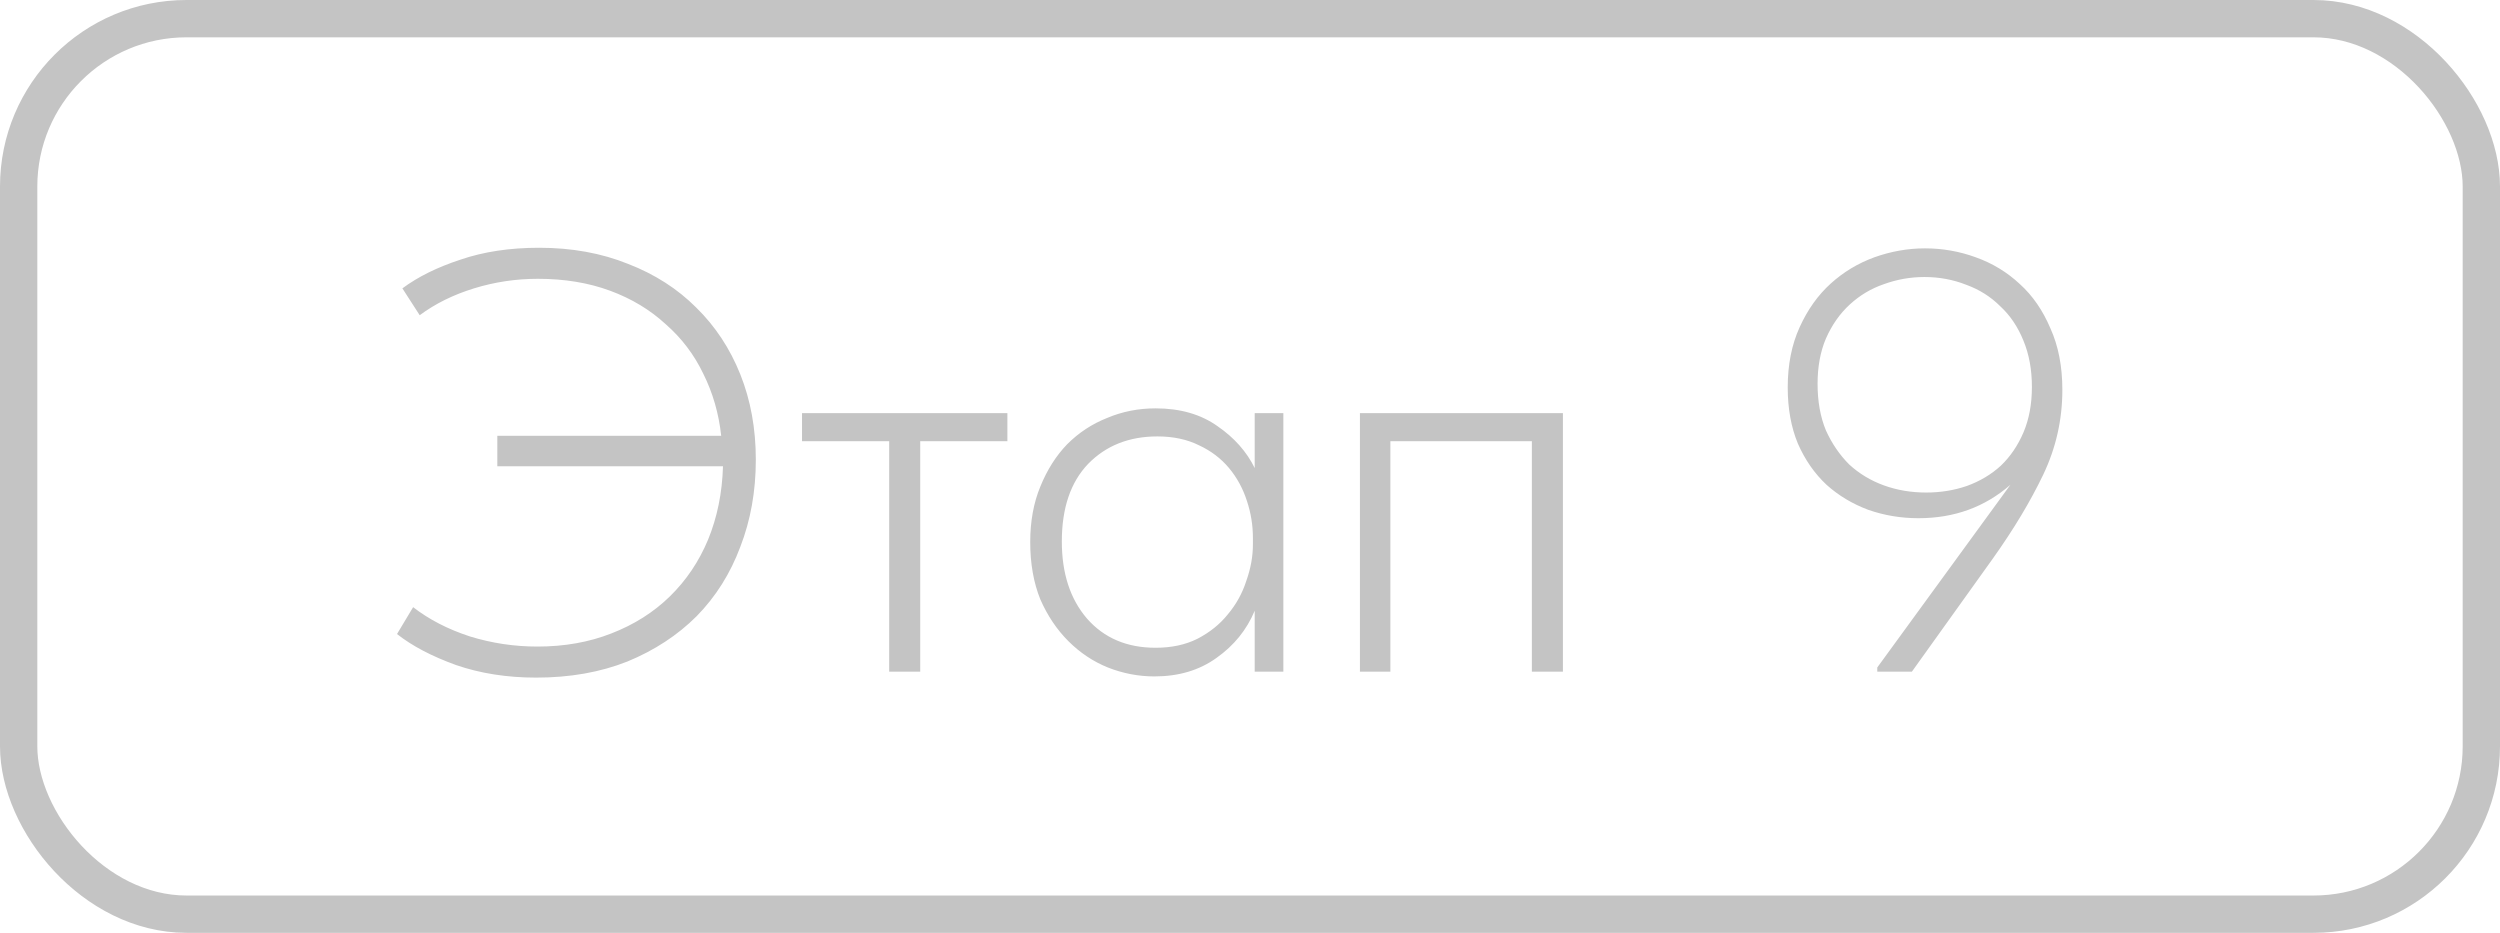 <?xml version="1.0" encoding="UTF-8"?> <svg xmlns="http://www.w3.org/2000/svg" width="67" height="25" viewBox="0 0 67 25" fill="none"><rect x="0.5" y="0.5" width="66" height="24" rx="4.5" stroke="#C4C4C4"></rect><path d="M13.328 11.68H19.328C19.264 11.083 19.104 10.528 18.848 10.016C18.603 9.504 18.267 9.061 17.84 8.688C17.424 8.304 16.928 8.005 16.352 7.792C15.776 7.579 15.131 7.472 14.416 7.472C13.829 7.472 13.259 7.557 12.704 7.728C12.149 7.899 11.664 8.139 11.248 8.448L10.784 7.728C11.2 7.419 11.717 7.163 12.336 6.96C12.955 6.747 13.659 6.64 14.448 6.64C15.323 6.64 16.117 6.784 16.832 7.072C17.547 7.349 18.155 7.739 18.656 8.24C19.168 8.741 19.563 9.339 19.84 10.032C20.117 10.725 20.256 11.488 20.256 12.32C20.256 13.163 20.117 13.941 19.84 14.656C19.573 15.371 19.184 15.989 18.672 16.512C18.16 17.024 17.541 17.429 16.816 17.728C16.091 18.016 15.275 18.16 14.368 18.16C13.589 18.16 12.875 18.048 12.224 17.824C11.573 17.589 11.045 17.312 10.64 16.992L11.072 16.272C11.499 16.603 12.005 16.864 12.592 17.056C13.179 17.237 13.781 17.328 14.4 17.328C15.125 17.328 15.787 17.211 16.384 16.976C16.992 16.741 17.515 16.411 17.952 15.984C18.389 15.557 18.731 15.051 18.976 14.464C19.221 13.867 19.355 13.211 19.376 12.496H13.328V11.68ZM23.83 11.824H21.494V11.072H26.998V11.824H24.662V18H23.83V11.824ZM30.938 18.128C30.511 18.128 30.095 18.048 29.689 17.888C29.295 17.728 28.943 17.493 28.634 17.184C28.324 16.875 28.073 16.501 27.881 16.064C27.7 15.616 27.61 15.104 27.61 14.528C27.61 13.973 27.7 13.477 27.881 13.04C28.063 12.592 28.303 12.213 28.602 11.904C28.911 11.595 29.268 11.36 29.674 11.2C30.079 11.029 30.511 10.944 30.97 10.944C31.631 10.944 32.185 11.104 32.633 11.424C33.081 11.733 33.412 12.107 33.626 12.544V11.072H34.394V18H33.626V16.368C33.412 16.88 33.071 17.301 32.602 17.632C32.143 17.963 31.588 18.128 30.938 18.128ZM30.97 17.36C31.396 17.36 31.77 17.28 32.09 17.12C32.42 16.949 32.692 16.731 32.906 16.464C33.13 16.197 33.295 15.899 33.401 15.568C33.519 15.237 33.578 14.912 33.578 14.592V14.416C33.578 14.075 33.524 13.744 33.417 13.424C33.311 13.093 33.151 12.8 32.938 12.544C32.724 12.288 32.458 12.085 32.138 11.936C31.817 11.776 31.444 11.696 31.017 11.696C30.26 11.696 29.642 11.941 29.162 12.432C28.692 12.923 28.457 13.616 28.457 14.512C28.457 15.365 28.681 16.053 29.13 16.576C29.588 17.099 30.201 17.36 30.97 17.36ZM36.446 11.072H41.886V18H41.054V11.824H37.262V18H36.446V11.072ZM51.591 6.656C52.06 6.656 52.514 6.736 52.951 6.896C53.399 7.056 53.794 7.296 54.135 7.616C54.476 7.925 54.748 8.32 54.951 8.8C55.164 9.269 55.271 9.819 55.271 10.448C55.271 11.248 55.1 12.005 54.759 12.72C54.417 13.435 53.969 14.181 53.415 14.96L51.239 18H50.311V17.888L53.879 12.992C53.196 13.589 52.375 13.888 51.415 13.888C50.946 13.888 50.498 13.813 50.071 13.664C49.644 13.504 49.271 13.28 48.951 12.992C48.631 12.693 48.375 12.325 48.183 11.888C48.002 11.451 47.911 10.949 47.911 10.384C47.911 9.776 48.017 9.237 48.231 8.768C48.444 8.299 48.721 7.909 49.063 7.6C49.404 7.291 49.794 7.056 50.231 6.896C50.679 6.736 51.132 6.656 51.591 6.656ZM51.575 7.424C51.202 7.424 50.839 7.488 50.487 7.616C50.145 7.733 49.842 7.915 49.575 8.16C49.308 8.405 49.095 8.709 48.935 9.072C48.785 9.424 48.711 9.829 48.711 10.288C48.711 10.757 48.785 11.173 48.935 11.536C49.095 11.888 49.303 12.192 49.559 12.448C49.825 12.693 50.135 12.88 50.487 13.008C50.839 13.136 51.218 13.2 51.623 13.2C52.007 13.2 52.37 13.141 52.711 13.024C53.063 12.896 53.367 12.715 53.623 12.48C53.879 12.235 54.081 11.936 54.231 11.584C54.38 11.232 54.455 10.827 54.455 10.368C54.455 9.909 54.38 9.499 54.231 9.136C54.081 8.763 53.873 8.453 53.607 8.208C53.351 7.952 53.047 7.76 52.695 7.632C52.343 7.493 51.969 7.424 51.575 7.424Z" fill="#C4C4C4"></path></svg> 